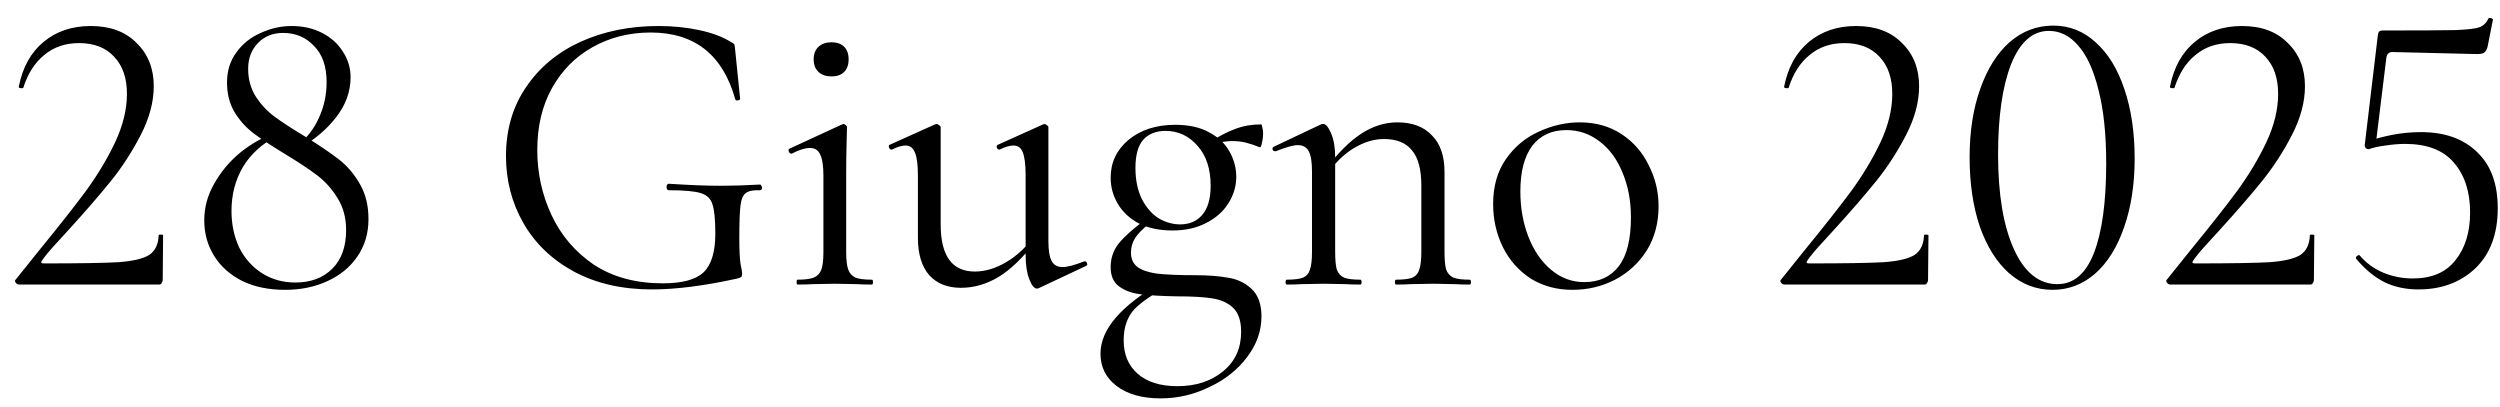<?xml version="1.0" encoding="UTF-8"?> <svg xmlns="http://www.w3.org/2000/svg" width="123" height="20" viewBox="0 0 123 20" fill="none"><path d="M0.945 14C0.878 14 0.818 13.967 0.765 13.9C0.725 13.833 0.731 13.78 0.785 13.74L1.925 12.32C2.885 11.147 3.651 10.173 4.225 9.4C4.798 8.613 5.278 7.813 5.665 7C6.051 6.173 6.245 5.38 6.245 4.62C6.245 3.847 6.038 3.24 5.625 2.8C5.211 2.347 4.631 2.12 3.885 2.12C3.218 2.12 2.651 2.313 2.185 2.7C1.718 3.073 1.371 3.613 1.145 4.32C1.145 4.333 1.118 4.34 1.065 4.34C0.958 4.34 0.911 4.313 0.925 4.26C1.111 3.313 1.518 2.58 2.145 2.06C2.771 1.54 3.545 1.28 4.465 1.28C5.425 1.28 6.178 1.56 6.725 2.12C7.285 2.667 7.565 3.373 7.565 4.24C7.565 5.013 7.351 5.813 6.925 6.64C6.498 7.467 6.005 8.227 5.445 8.92C4.885 9.613 4.191 10.413 3.365 11.32C3.245 11.453 3.031 11.687 2.725 12.02C2.431 12.34 2.211 12.607 2.065 12.82C1.998 12.913 2.025 12.96 2.145 12.96C3.878 12.96 5.105 12.94 5.825 12.9C6.545 12.847 7.051 12.727 7.345 12.54C7.638 12.34 7.791 12.02 7.805 11.58C7.805 11.553 7.838 11.54 7.905 11.54C7.985 11.54 8.025 11.553 8.025 11.58L8.005 13.78C8.005 13.833 7.985 13.887 7.945 13.94C7.918 13.98 7.878 14 7.825 14H0.945ZM14.569 7.22C15.076 6.82 15.449 6.347 15.689 5.8C15.943 5.253 16.069 4.667 16.069 4.04C16.069 3.267 15.863 2.673 15.449 2.26C15.049 1.833 14.543 1.62 13.929 1.62C13.423 1.62 13.009 1.787 12.689 2.12C12.369 2.453 12.209 2.873 12.209 3.38C12.209 3.9 12.336 4.36 12.589 4.76C12.843 5.147 13.149 5.473 13.509 5.74C13.869 6.007 14.383 6.34 15.049 6.74C15.716 7.153 16.256 7.52 16.669 7.84C17.083 8.16 17.429 8.567 17.709 9.06C17.989 9.54 18.129 10.113 18.129 10.78C18.129 11.487 17.943 12.107 17.569 12.64C17.209 13.16 16.716 13.56 16.089 13.84C15.476 14.12 14.789 14.26 14.029 14.26C13.216 14.26 12.509 14.113 11.909 13.82C11.309 13.513 10.849 13.1 10.529 12.58C10.209 12.06 10.049 11.48 10.049 10.84C10.049 10.2 10.216 9.593 10.549 9.02C10.883 8.433 11.309 7.927 11.829 7.5C12.363 7.073 12.916 6.76 13.489 6.56L13.589 6.72C12.883 7.08 12.336 7.58 11.949 8.22C11.576 8.86 11.389 9.58 11.389 10.38C11.389 11.033 11.516 11.633 11.769 12.18C12.036 12.713 12.409 13.133 12.889 13.44C13.369 13.747 13.916 13.9 14.529 13.9C15.289 13.9 15.896 13.673 16.349 13.22C16.803 12.767 17.029 12.133 17.029 11.32C17.029 10.707 16.883 10.173 16.589 9.72C16.309 9.267 15.969 8.893 15.569 8.6C15.183 8.307 14.636 7.947 13.929 7.52C13.316 7.147 12.823 6.82 12.449 6.54C12.076 6.247 11.769 5.9 11.529 5.5C11.289 5.087 11.169 4.607 11.169 4.06C11.169 3.487 11.323 2.993 11.629 2.58C11.936 2.153 12.336 1.833 12.829 1.62C13.323 1.393 13.829 1.28 14.349 1.28C14.909 1.28 15.409 1.393 15.849 1.62C16.289 1.847 16.629 2.153 16.869 2.54C17.123 2.927 17.249 3.347 17.249 3.8C17.249 4.507 17.009 5.167 16.529 5.78C16.063 6.38 15.443 6.9 14.669 7.34L14.569 7.22ZM32.074 14.24C30.607 14.24 29.327 13.947 28.234 13.36C27.154 12.773 26.327 11.98 25.754 10.98C25.181 9.98 24.894 8.88 24.894 7.68C24.894 6.387 25.221 5.26 25.874 4.3C26.527 3.327 27.421 2.58 28.554 2.06C29.701 1.54 30.981 1.28 32.394 1.28C33.101 1.28 33.767 1.347 34.394 1.48C35.021 1.613 35.541 1.807 35.954 2.06C36.061 2.113 36.121 2.16 36.134 2.2C36.147 2.24 36.161 2.34 36.174 2.5L36.414 4.86C36.414 4.9 36.374 4.927 36.294 4.94C36.227 4.953 36.187 4.933 36.174 4.88C35.561 2.693 34.174 1.6 32.014 1.6C30.961 1.6 30.007 1.84 29.154 2.32C28.314 2.787 27.647 3.46 27.154 4.34C26.674 5.207 26.434 6.22 26.434 7.38C26.434 8.513 26.667 9.58 27.134 10.58C27.601 11.58 28.294 12.393 29.214 13.02C30.147 13.633 31.281 13.94 32.614 13.94C33.561 13.94 34.227 13.76 34.614 13.4C35.001 13.027 35.194 12.393 35.194 11.5C35.194 10.807 35.147 10.327 35.054 10.06C34.974 9.78 34.781 9.593 34.474 9.5C34.181 9.407 33.661 9.36 32.914 9.36C32.834 9.36 32.794 9.307 32.794 9.2C32.794 9.16 32.801 9.127 32.814 9.1C32.841 9.06 32.867 9.04 32.894 9.04C33.934 9.107 34.774 9.14 35.414 9.14C36.041 9.14 36.701 9.12 37.394 9.08C37.421 9.08 37.441 9.1 37.454 9.14C37.481 9.167 37.494 9.193 37.494 9.22C37.494 9.313 37.461 9.36 37.394 9.36C37.061 9.347 36.827 9.393 36.694 9.5C36.561 9.593 36.474 9.793 36.434 10.1C36.394 10.407 36.374 10.94 36.374 11.7C36.374 12.3 36.394 12.727 36.434 12.98C36.487 13.233 36.514 13.393 36.514 13.46C36.514 13.54 36.501 13.593 36.474 13.62C36.447 13.647 36.387 13.673 36.294 13.7C34.667 14.06 33.261 14.24 32.074 14.24ZM39.232 14C39.205 14 39.192 13.96 39.192 13.88C39.192 13.8 39.205 13.76 39.232 13.76C39.592 13.76 39.858 13.727 40.032 13.66C40.218 13.58 40.345 13.447 40.412 13.26C40.478 13.073 40.512 12.78 40.512 12.38V8.64C40.512 8.16 40.459 7.813 40.352 7.6C40.258 7.387 40.092 7.28 39.852 7.28C39.612 7.28 39.312 7.373 38.952 7.56H38.932C38.879 7.56 38.839 7.527 38.812 7.46C38.785 7.393 38.792 7.347 38.832 7.32L41.432 6.12L41.512 6.1C41.538 6.1 41.572 6.12 41.612 6.16C41.652 6.187 41.672 6.22 41.672 6.26C41.672 6.353 41.665 6.62 41.652 7.06C41.639 7.5 41.632 8.02 41.632 8.62V12.38C41.632 12.78 41.665 13.073 41.732 13.26C41.798 13.447 41.919 13.58 42.092 13.66C42.265 13.727 42.532 13.76 42.892 13.76C42.932 13.76 42.952 13.8 42.952 13.88C42.952 13.96 42.932 14 42.892 14C42.585 14 42.339 13.993 42.152 13.98L41.072 13.96L39.992 13.98C39.805 13.993 39.552 14 39.232 14ZM40.912 3.76C40.645 3.76 40.432 3.687 40.272 3.54C40.112 3.393 40.032 3.187 40.032 2.92C40.032 2.653 40.112 2.447 40.272 2.3C40.432 2.153 40.645 2.08 40.912 2.08C41.178 2.08 41.385 2.153 41.532 2.3C41.678 2.447 41.752 2.653 41.752 2.92C41.752 3.187 41.678 3.393 41.532 3.54C41.385 3.687 41.178 3.76 40.912 3.76ZM47.281 14.16C46.614 14.16 46.094 13.953 45.721 13.54C45.347 13.113 45.161 12.5 45.161 11.7V8.64C45.161 8.12 45.114 7.747 45.021 7.52C44.927 7.28 44.774 7.16 44.561 7.16C44.374 7.16 44.147 7.227 43.881 7.36H43.861C43.807 7.36 43.767 7.327 43.741 7.26C43.714 7.18 43.727 7.133 43.781 7.12L46.001 6.12L46.081 6.1C46.121 6.1 46.161 6.12 46.201 6.16C46.254 6.187 46.281 6.22 46.281 6.26V11.04C46.281 12.587 46.841 13.36 47.961 13.36C48.467 13.36 48.981 13.207 49.501 12.9C50.021 12.593 50.467 12.18 50.841 11.66L50.941 11.88C50.341 12.667 49.741 13.247 49.141 13.62C48.541 13.98 47.921 14.16 47.281 14.16ZM51.581 11.86C51.581 12.313 51.634 12.64 51.741 12.84C51.847 13.04 52.027 13.14 52.281 13.14C52.507 13.14 52.861 13.047 53.341 12.86H53.381C53.434 12.86 53.467 12.893 53.481 12.96C53.507 13.013 53.494 13.053 53.441 13.08L51.101 14.18L51.021 14.2C50.887 14.2 50.761 14.047 50.641 13.74C50.521 13.433 50.461 13.033 50.461 12.54V8.64C50.461 8.107 50.414 7.727 50.321 7.5C50.241 7.273 50.087 7.16 49.861 7.16C49.674 7.16 49.447 7.227 49.181 7.36H49.161C49.107 7.36 49.067 7.327 49.041 7.26C49.027 7.18 49.047 7.133 49.101 7.12L51.321 6.12L51.381 6.1C51.421 6.1 51.461 6.12 51.501 6.16C51.554 6.187 51.581 6.22 51.581 6.26V11.86ZM57.104 19.6C56.184 19.6 55.457 19.393 54.924 18.98C54.404 18.58 54.144 18.053 54.144 17.4C54.144 16.2 55.164 15.02 57.204 13.86L57.424 14.12C56.731 14.467 56.197 14.827 55.824 15.2C55.464 15.587 55.284 16.1 55.284 16.74C55.284 17.433 55.511 17.98 55.964 18.38C56.431 18.793 57.084 19 57.924 19C58.844 19 59.597 18.753 60.184 18.26C60.771 17.78 61.064 17.133 61.064 16.32C61.064 15.787 60.931 15.393 60.664 15.14C60.411 14.9 60.071 14.747 59.644 14.68C59.231 14.613 58.644 14.58 57.884 14.58C57.151 14.567 56.564 14.533 56.124 14.48C55.684 14.427 55.324 14.293 55.044 14.08C54.777 13.88 54.644 13.567 54.644 13.14C54.644 12.713 54.771 12.333 55.024 12C55.291 11.667 55.717 11.28 56.304 10.84L56.524 11.02C56.204 11.273 55.977 11.507 55.844 11.72C55.711 11.933 55.644 12.167 55.644 12.42C55.644 12.727 55.744 12.96 55.944 13.12C56.144 13.28 56.464 13.393 56.904 13.46C57.357 13.513 57.997 13.54 58.824 13.54C59.424 13.54 59.951 13.58 60.404 13.66C60.857 13.727 61.244 13.907 61.564 14.2C61.897 14.507 62.064 14.96 62.064 15.56C62.064 16.28 61.831 16.947 61.364 17.56C60.897 18.187 60.277 18.68 59.504 19.04C58.744 19.413 57.944 19.6 57.104 19.6ZM57.684 11.34C57.057 11.34 56.511 11.227 56.044 11C55.591 10.76 55.244 10.44 55.004 10.04C54.764 9.64 54.644 9.207 54.644 8.74C54.644 7.993 54.937 7.373 55.524 6.88C56.124 6.387 56.891 6.14 57.824 6.14C58.504 6.14 59.064 6.267 59.504 6.52C59.957 6.76 60.291 7.08 60.504 7.48C60.717 7.867 60.824 8.273 60.824 8.7C60.824 9.167 60.691 9.607 60.424 10.02C60.171 10.42 59.804 10.74 59.324 10.98C58.857 11.22 58.311 11.34 57.684 11.34ZM58.064 11.04C58.517 11.04 58.877 10.887 59.144 10.58C59.424 10.26 59.564 9.78 59.564 9.14C59.564 8.313 59.351 7.66 58.924 7.18C58.497 6.687 57.971 6.44 57.344 6.44C56.877 6.44 56.511 6.587 56.244 6.88C55.991 7.173 55.864 7.633 55.864 8.26C55.864 8.86 55.971 9.373 56.184 9.8C56.397 10.213 56.671 10.527 57.004 10.74C57.351 10.94 57.704 11.04 58.064 11.04ZM59.544 6.98C59.997 6.687 60.411 6.473 60.784 6.34C61.171 6.193 61.591 6.12 62.044 6.12C62.071 6.12 62.091 6.167 62.104 6.26C62.131 6.353 62.144 6.453 62.144 6.56C62.144 6.72 62.124 6.88 62.084 7.04C62.057 7.2 62.017 7.267 61.964 7.24C61.737 7.147 61.517 7.073 61.304 7.02C61.104 6.967 60.877 6.94 60.624 6.94C60.357 6.94 60.051 6.987 59.704 7.08L59.524 7.64L59.544 6.98ZM68.69 14C68.65 14 68.63 13.96 68.63 13.88C68.63 13.8 68.65 13.76 68.69 13.76C69.05 13.76 69.317 13.727 69.49 13.66C69.663 13.58 69.777 13.447 69.83 13.26C69.897 13.073 69.93 12.78 69.93 12.38V9.14C69.93 8.34 69.777 7.76 69.47 7.4C69.177 7.027 68.717 6.84 68.09 6.84C67.597 6.84 67.097 6.993 66.59 7.3C66.097 7.607 65.67 8.027 65.31 8.56L65.23 8.32C65.817 7.533 66.397 6.953 66.97 6.58C67.543 6.207 68.137 6.02 68.75 6.02C69.484 6.02 70.05 6.233 70.45 6.66C70.864 7.073 71.07 7.673 71.07 8.46V12.38C71.07 12.78 71.097 13.073 71.15 13.26C71.217 13.447 71.337 13.58 71.51 13.66C71.683 13.727 71.95 13.76 72.31 13.76C72.35 13.76 72.37 13.8 72.37 13.88C72.37 13.96 72.35 14 72.31 14C72.004 14 71.763 13.993 71.59 13.98L70.51 13.96L69.41 13.98C69.237 13.993 68.997 14 68.69 14ZM63.31 14C63.27 14 63.25 13.96 63.25 13.88C63.25 13.8 63.27 13.76 63.31 13.76C63.67 13.76 63.937 13.727 64.11 13.66C64.284 13.58 64.397 13.447 64.45 13.26C64.517 13.073 64.55 12.78 64.55 12.38V8.42C64.55 7.967 64.497 7.64 64.39 7.44C64.284 7.24 64.103 7.14 63.85 7.14C63.637 7.14 63.277 7.24 62.77 7.44H62.73C62.677 7.44 62.637 7.413 62.61 7.36C62.597 7.293 62.617 7.247 62.67 7.22L64.99 6.12C65.017 6.107 65.057 6.1 65.11 6.1C65.23 6.1 65.357 6.253 65.49 6.56C65.624 6.867 65.69 7.26 65.69 7.74V12.38C65.69 12.78 65.717 13.073 65.77 13.26C65.837 13.447 65.957 13.58 66.13 13.66C66.303 13.727 66.57 13.76 66.93 13.76C66.97 13.76 66.99 13.8 66.99 13.88C66.99 13.96 66.97 14 66.93 14C66.624 14 66.383 13.993 66.21 13.98L65.13 13.96L64.03 13.98C63.857 13.993 63.617 14 63.31 14ZM77.362 14.26C76.589 14.26 75.902 14.073 75.302 13.7C74.716 13.313 74.262 12.8 73.942 12.16C73.622 11.507 73.462 10.8 73.462 10.04C73.462 9.173 73.669 8.44 74.082 7.84C74.509 7.227 75.049 6.773 75.702 6.48C76.369 6.173 77.042 6.02 77.722 6.02C78.509 6.02 79.195 6.213 79.782 6.6C80.369 6.987 80.816 7.5 81.122 8.14C81.442 8.767 81.602 9.433 81.602 10.14C81.602 10.967 81.409 11.693 81.022 12.32C80.635 12.933 80.115 13.413 79.462 13.76C78.822 14.093 78.122 14.26 77.362 14.26ZM77.942 13.88C78.675 13.88 79.242 13.62 79.642 13.1C80.042 12.58 80.242 11.78 80.242 10.7C80.242 9.873 80.102 9.133 79.822 8.48C79.555 7.827 79.182 7.32 78.702 6.96C78.222 6.587 77.675 6.4 77.062 6.4C76.342 6.4 75.782 6.66 75.382 7.18C74.996 7.7 74.802 8.447 74.802 9.42C74.802 10.233 74.936 10.98 75.202 11.66C75.469 12.34 75.842 12.88 76.322 13.28C76.802 13.68 77.342 13.88 77.942 13.88ZM87.8 14C87.733 14 87.673 13.967 87.62 13.9C87.58 13.833 87.587 13.78 87.64 13.74L88.78 12.32C89.74 11.147 90.507 10.173 91.08 9.4C91.653 8.613 92.133 7.813 92.52 7C92.907 6.173 93.1 5.38 93.1 4.62C93.1 3.847 92.893 3.24 92.48 2.8C92.067 2.347 91.487 2.12 90.74 2.12C90.073 2.12 89.507 2.313 89.04 2.7C88.573 3.073 88.227 3.613 88 4.32C88 4.333 87.973 4.34 87.92 4.34C87.813 4.34 87.767 4.313 87.78 4.26C87.967 3.313 88.373 2.58 89 2.06C89.627 1.54 90.4 1.28 91.32 1.28C92.28 1.28 93.033 1.56 93.58 2.12C94.14 2.667 94.42 3.373 94.42 4.24C94.42 5.013 94.207 5.813 93.78 6.64C93.353 7.467 92.86 8.227 92.3 8.92C91.74 9.613 91.047 10.413 90.22 11.32C90.1 11.453 89.887 11.687 89.58 12.02C89.287 12.34 89.067 12.607 88.92 12.82C88.853 12.913 88.88 12.96 89 12.96C90.733 12.96 91.96 12.94 92.68 12.9C93.4 12.847 93.907 12.727 94.2 12.54C94.493 12.34 94.647 12.02 94.66 11.58C94.66 11.553 94.693 11.54 94.76 11.54C94.84 11.54 94.88 11.553 94.88 11.58L94.86 13.78C94.86 13.833 94.84 13.887 94.8 13.94C94.773 13.98 94.733 14 94.68 14H87.8ZM100.985 14.26C100.185 14.26 99.472 13.987 98.845 13.44C98.231 12.893 97.751 12.127 97.405 11.14C97.072 10.153 96.905 9.02 96.905 7.74C96.905 6.473 97.078 5.353 97.425 4.38C97.772 3.393 98.251 2.627 98.865 2.08C99.492 1.533 100.212 1.26 101.025 1.26C101.812 1.26 102.505 1.533 103.105 2.08C103.718 2.627 104.192 3.4 104.525 4.4C104.858 5.387 105.025 6.52 105.025 7.8C105.025 9.067 104.852 10.193 104.505 11.18C104.172 12.153 103.698 12.913 103.085 13.46C102.472 13.993 101.772 14.26 100.985 14.26ZM101.225 13.98C102.025 13.98 102.625 13.467 103.025 12.44C103.425 11.4 103.625 9.933 103.625 8.04C103.625 6.6 103.498 5.393 103.245 4.42C103.005 3.447 102.672 2.72 102.245 2.24C101.832 1.76 101.352 1.52 100.805 1.52C100.005 1.52 99.385 2.067 98.945 3.16C98.518 4.253 98.305 5.733 98.305 7.6C98.305 9.56 98.565 11.113 99.085 12.26C99.605 13.407 100.318 13.98 101.225 13.98ZM106.784 14C106.718 14 106.658 13.967 106.604 13.9C106.564 13.833 106.571 13.78 106.624 13.74L107.764 12.32C108.724 11.147 109.491 10.173 110.064 9.4C110.638 8.613 111.118 7.813 111.504 7C111.891 6.173 112.084 5.38 112.084 4.62C112.084 3.847 111.878 3.24 111.464 2.8C111.051 2.347 110.471 2.12 109.724 2.12C109.058 2.12 108.491 2.313 108.024 2.7C107.558 3.073 107.211 3.613 106.984 4.32C106.984 4.333 106.958 4.34 106.904 4.34C106.798 4.34 106.751 4.313 106.764 4.26C106.951 3.313 107.358 2.58 107.984 2.06C108.611 1.54 109.384 1.28 110.304 1.28C111.264 1.28 112.018 1.56 112.564 2.12C113.124 2.667 113.404 3.373 113.404 4.24C113.404 5.013 113.191 5.813 112.764 6.64C112.338 7.467 111.844 8.227 111.284 8.92C110.724 9.613 110.031 10.413 109.204 11.32C109.084 11.453 108.871 11.687 108.564 12.02C108.271 12.34 108.051 12.607 107.904 12.82C107.838 12.913 107.864 12.96 107.984 12.96C109.718 12.96 110.944 12.94 111.664 12.9C112.384 12.847 112.891 12.727 113.184 12.54C113.478 12.34 113.631 12.02 113.644 11.58C113.644 11.553 113.678 11.54 113.744 11.54C113.824 11.54 113.864 11.553 113.864 11.58L113.844 13.78C113.844 13.833 113.824 13.887 113.784 13.94C113.758 13.98 113.718 14 113.664 14H106.784ZM116.549 7.34C116.483 7.34 116.429 7.32 116.389 7.28C116.349 7.227 116.336 7.167 116.349 7.1L116.989 1.74C117.003 1.647 117.023 1.587 117.049 1.56C117.076 1.52 117.143 1.5 117.249 1.5C119.049 1.5 120.243 1.493 120.829 1.48C121.429 1.453 121.816 1.407 121.989 1.34C122.176 1.273 122.323 1.133 122.429 0.92C122.429 0.893 122.456 0.88 122.509 0.88C122.549 0.88 122.583 0.893 122.609 0.92C122.649 0.933 122.663 0.953 122.649 0.98L122.389 2.3C122.349 2.447 122.289 2.547 122.209 2.6C122.143 2.64 122.023 2.66 121.849 2.66L117.709 2.56C117.536 2.56 117.436 2.653 117.409 2.84L116.889 7.08L116.549 7.34ZM116.109 12.58C116.429 12.953 116.816 13.233 117.269 13.42C117.723 13.607 118.203 13.7 118.709 13.7C119.643 13.7 120.343 13.4 120.809 12.8C121.289 12.2 121.529 11.42 121.529 10.46C121.529 9.433 121.263 8.613 120.729 8C120.209 7.387 119.409 7.08 118.329 7.08C118.036 7.08 117.716 7.107 117.369 7.16C117.036 7.2 116.763 7.26 116.549 7.34C116.536 7.34 116.529 7.327 116.529 7.3C116.529 7.233 116.536 7.167 116.549 7.1C116.576 7.02 116.596 6.96 116.609 6.92C116.863 6.827 117.216 6.733 117.669 6.64C118.136 6.547 118.616 6.5 119.109 6.5C120.283 6.5 121.203 6.827 121.869 7.48C122.549 8.12 122.889 9.04 122.889 10.24C122.889 11.507 122.523 12.493 121.789 13.2C121.056 13.893 120.123 14.24 118.989 14.24C118.363 14.24 117.803 14.12 117.309 13.88C116.816 13.627 116.356 13.247 115.929 12.74L115.909 12.7C115.909 12.647 115.936 12.607 115.989 12.58C116.043 12.54 116.083 12.54 116.109 12.58Z" fill="black"></path></svg> 